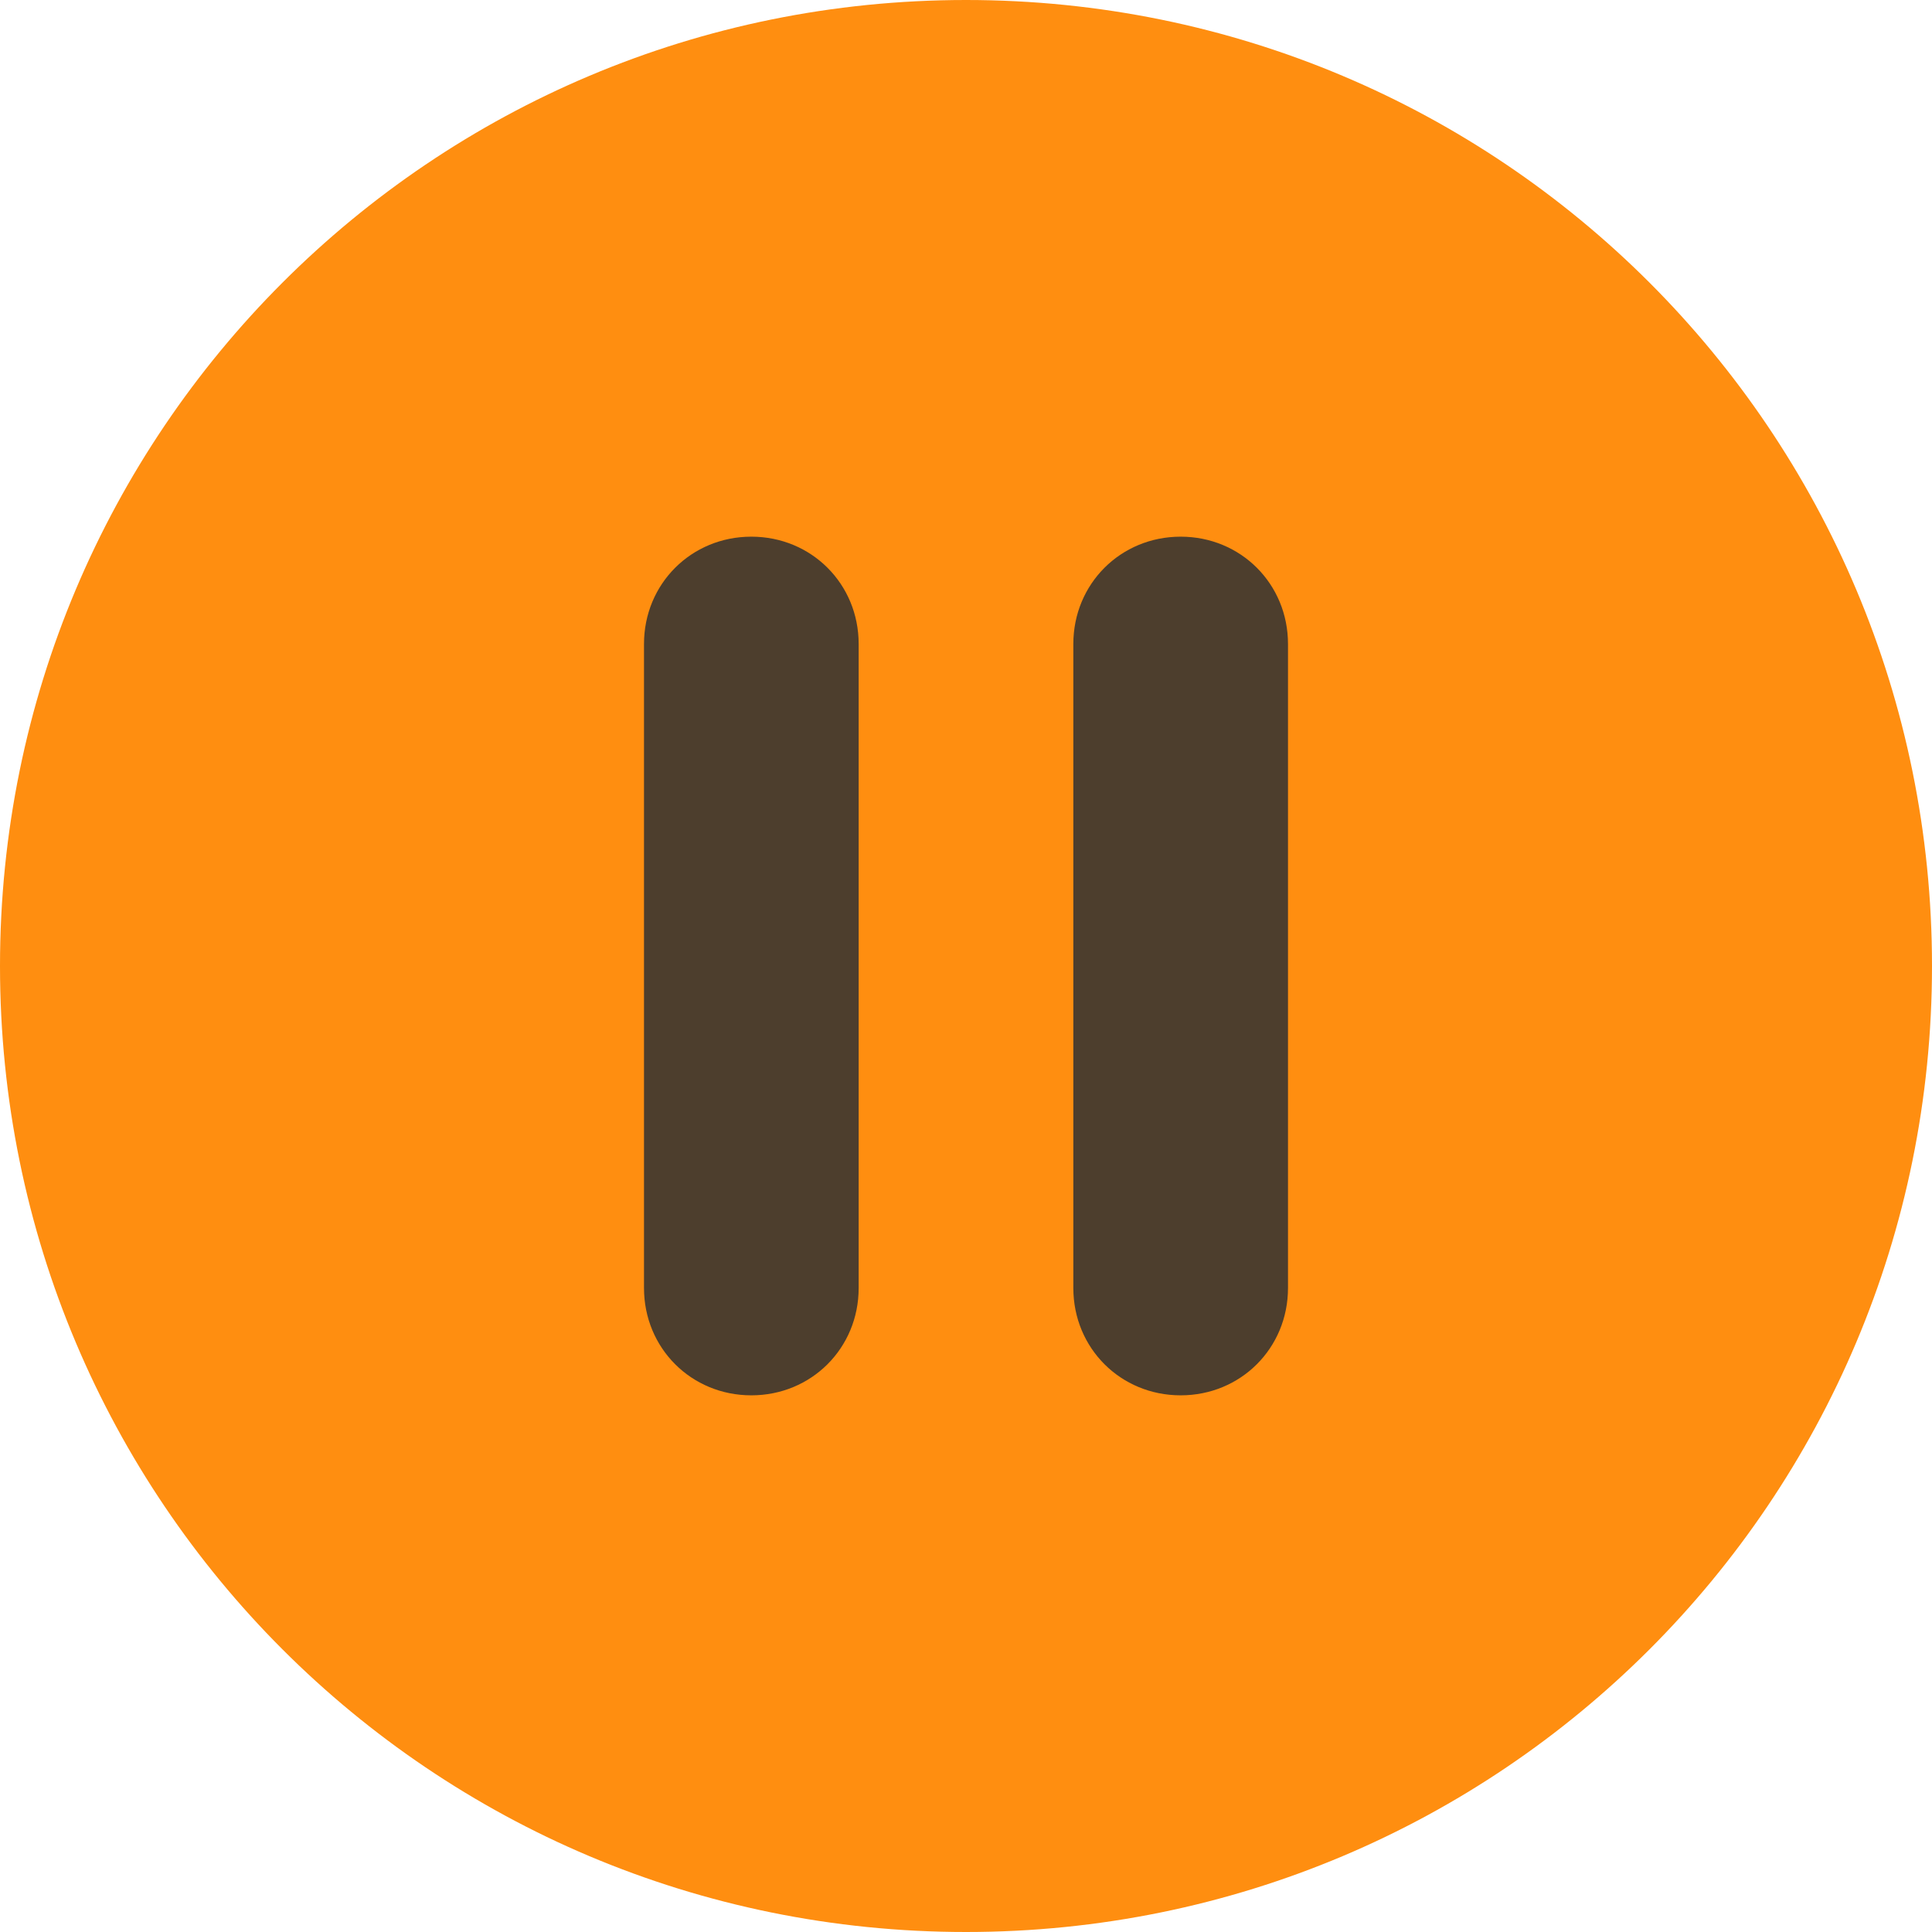 <?xml version="1.0" encoding="UTF-8"?> <svg xmlns="http://www.w3.org/2000/svg" width="90" height="90" viewBox="0 0 90 90" fill="none"><rect x="17" y="16" width="56" height="59" fill="#4D3E2D"></rect><path d="M45 0C20.1 0 0 20.1 0 45C0 69.9 20.1 90 45 90C69.9 90 90 69.9 90 45C90 20.1 69.9 0 45 0ZM40 60C40 62.8 37.8 65 35 65C32.2 65 30 62.8 30 60V30C30 27.2 32.2 25 35 25C37.8 25 40 27.2 40 30V60ZM60 60C60 62.8 57.8 65 55 65C52.2 65 50 62.8 50 60V30C50 27.2 52.2 25 55 25C57.8 25 60 27.2 60 30V60Z" fill="#FF8E10"></path></svg> 